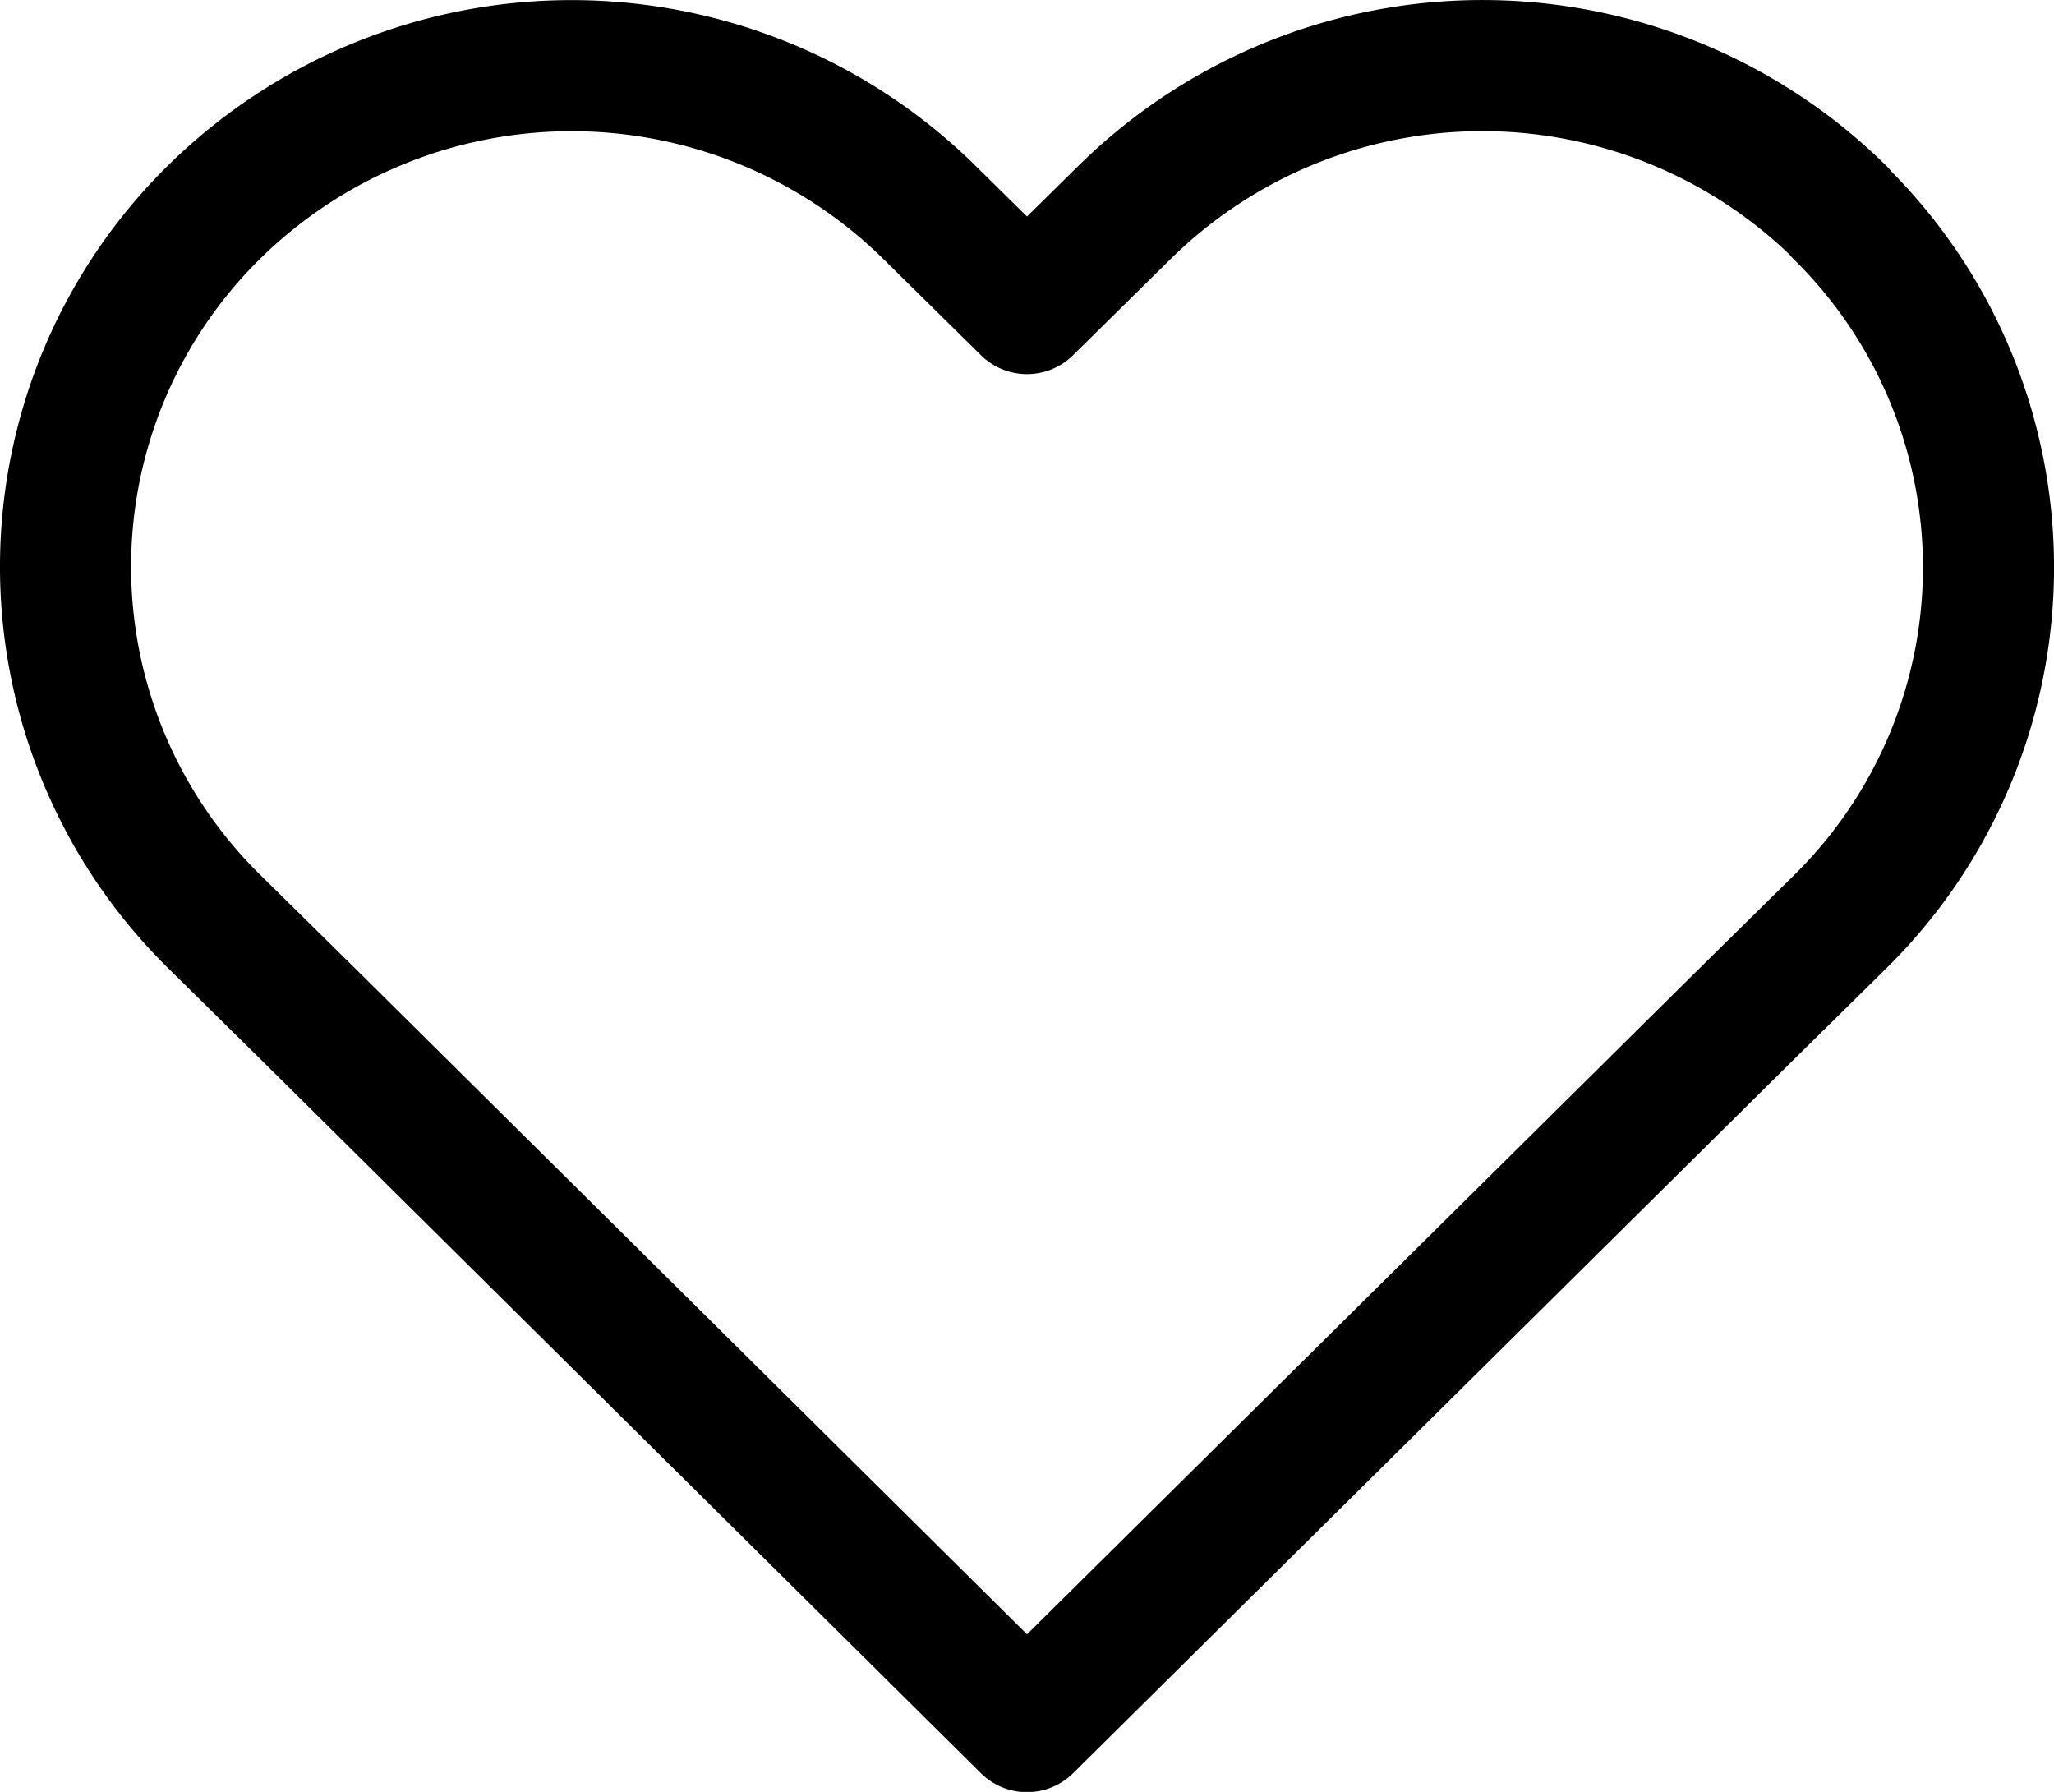 <svg xmlns="http://www.w3.org/2000/svg" width="23.5" height="20.5" viewBox="0 0 23.5 20.5">
  <path id="Icon_feather-heart" data-name="Icon feather-heart" d="M22.627,6.177a5.829,5.829,0,0,0-8.188,0l-1.116,1.1-1.116-1.1a5.831,5.831,0,0,0-8.188,0,5.693,5.693,0,0,0,0,8.108l1.116,1.1L13.323,23.5l8.188-8.108,1.116-1.1a5.692,5.692,0,0,0,0-8.108Z" transform="translate(-1.573 -3.747)" fill="none" stroke="currentColor" stroke-linecap="round" stroke-linejoin="round" stroke-width="1.5"/>
</svg>
